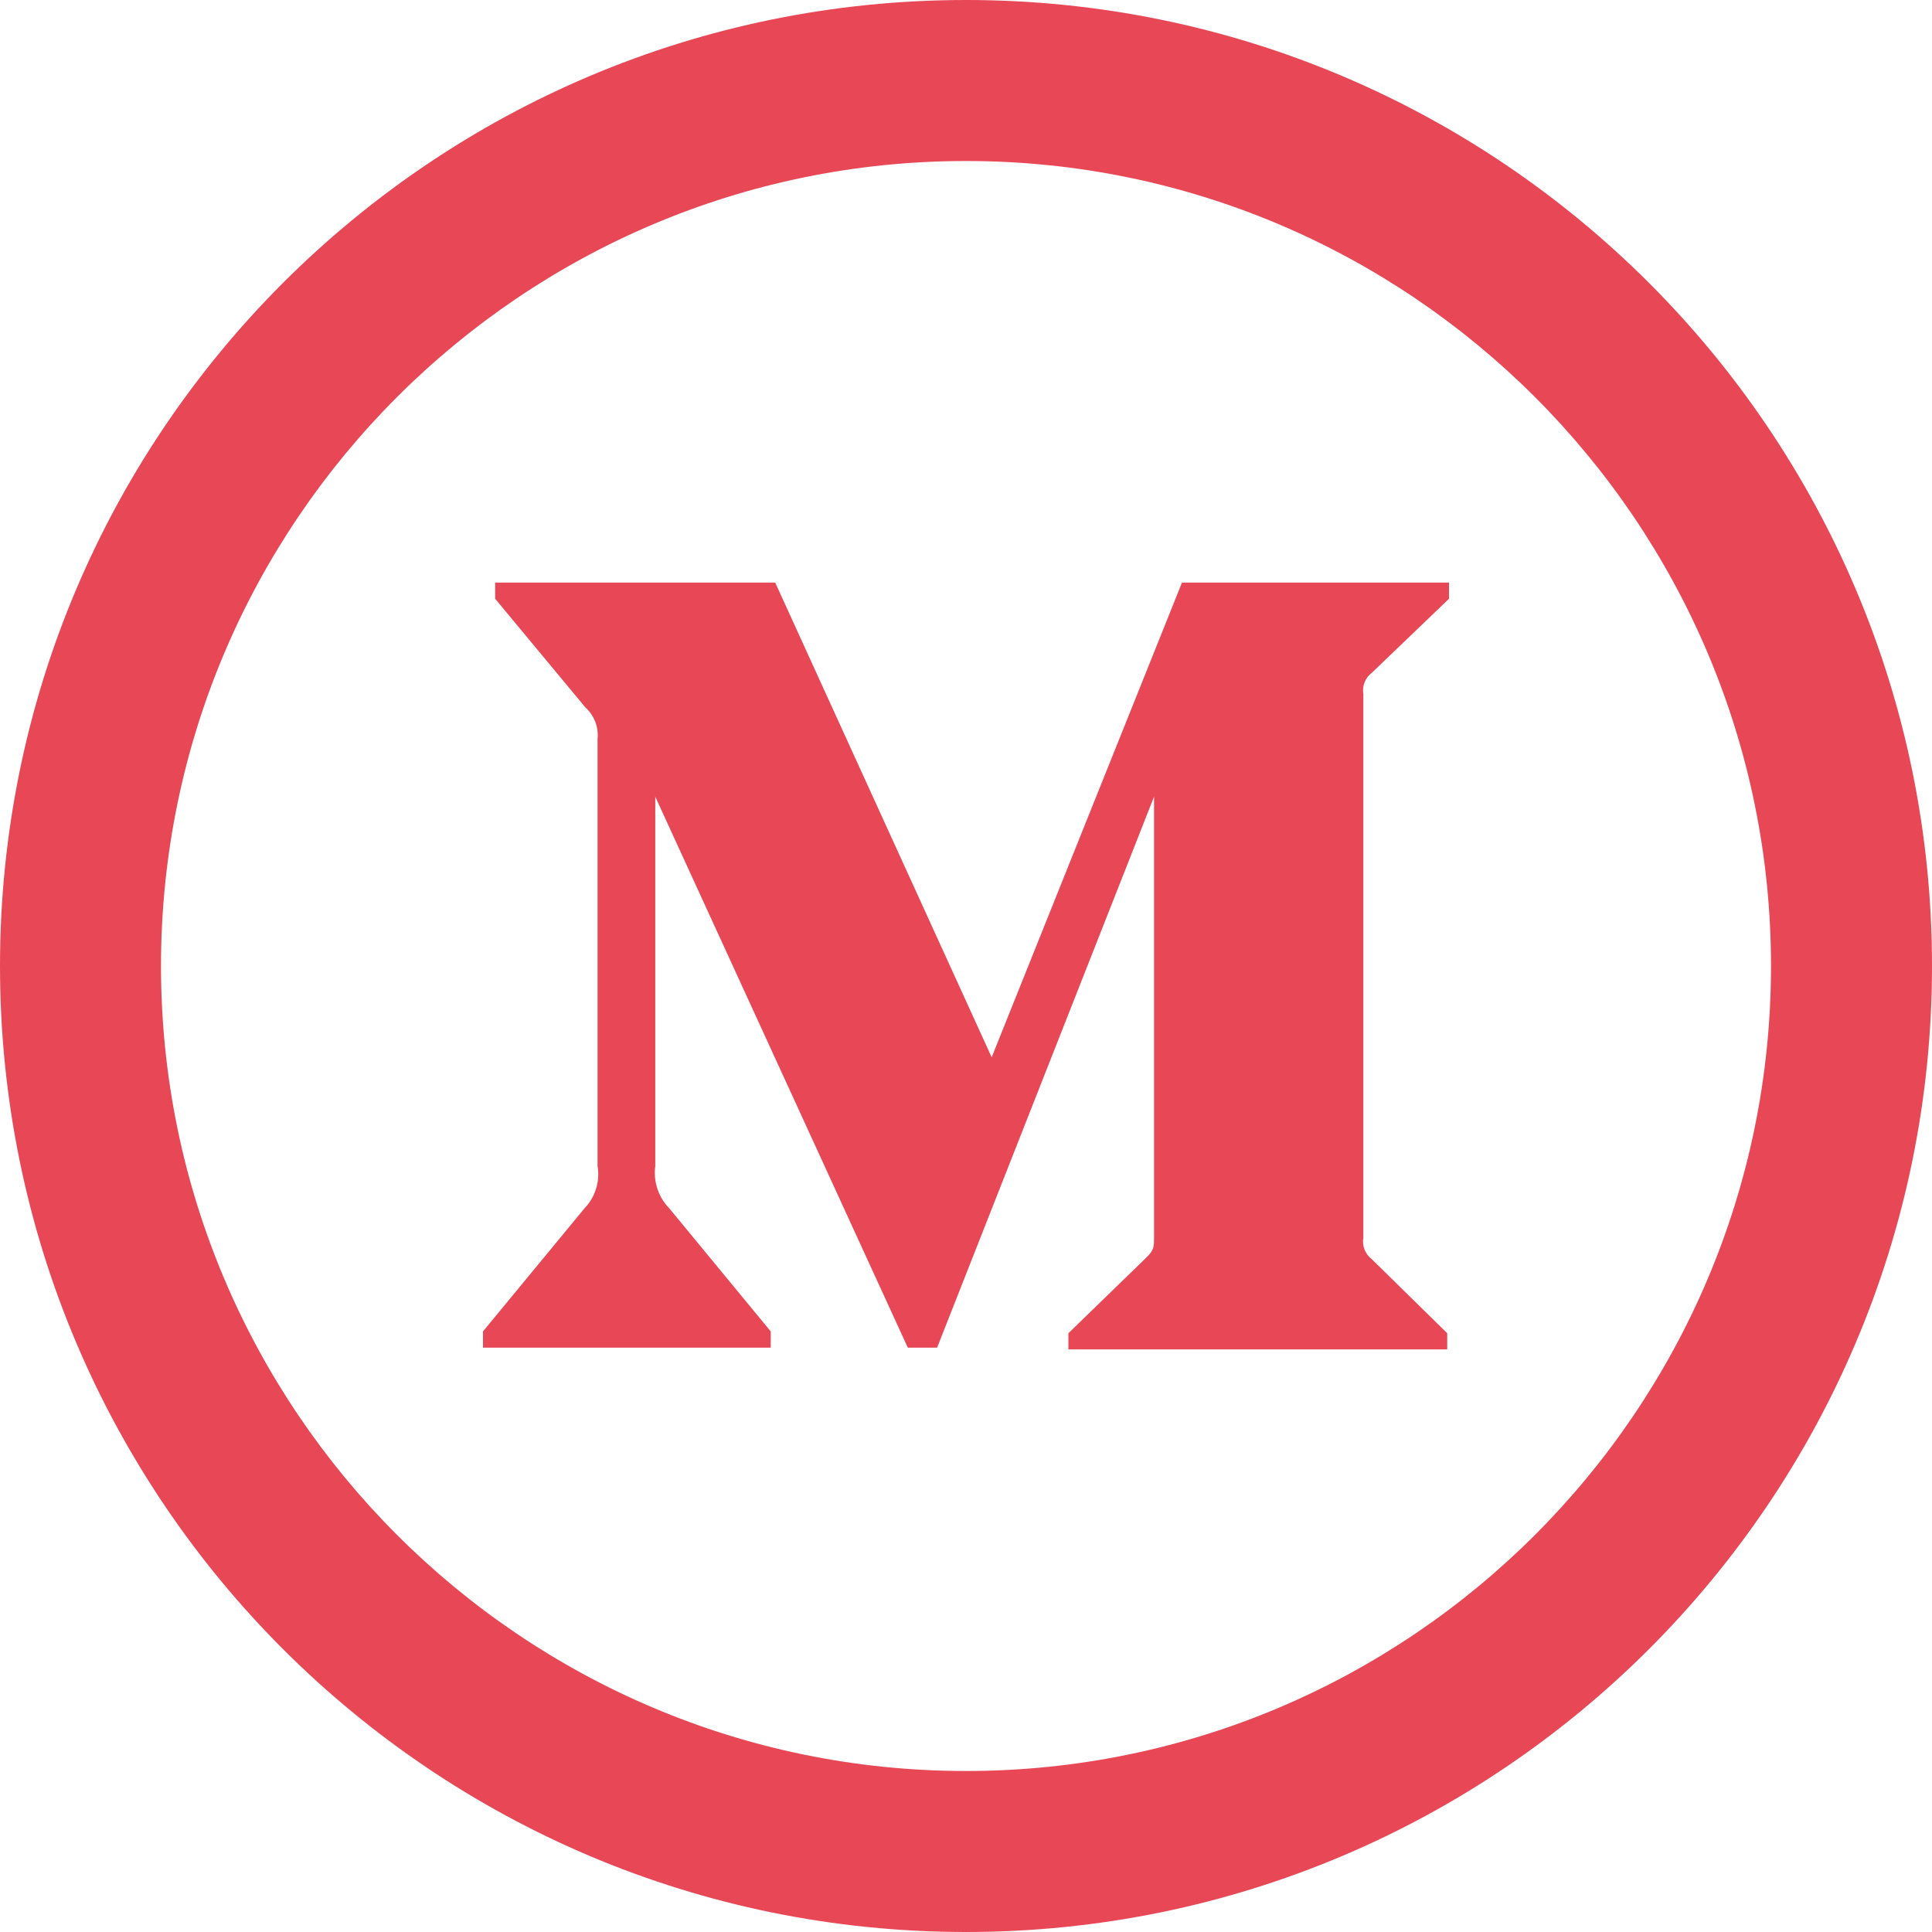 <?xml version="1.0" encoding="UTF-8" standalone="no"?>
<!DOCTYPE svg PUBLIC "-//W3C//DTD SVG 1.1//EN" "http://www.w3.org/Graphics/SVG/1.1/DTD/svg11.dtd">
<svg width="100%" height="100%" viewBox="0 0 24 24" version="1.1" xmlns="http://www.w3.org/2000/svg" xmlns:xlink="http://www.w3.org/1999/xlink" xml:space="preserve" xmlns:serif="http://www.serif.com/" style="fill-rule:evenodd;clip-rule:evenodd;stroke-linejoin:round;stroke-miterlimit:1.414;">
    <path d="M12,0C5.373,0 0,5.373 0,12C0,18.627 5.373,24 12,24C18.627,24 24,18.627 24,12C24,5.373 18.627,0 12,0ZM12,2C17.514,2 22,6.486 22,12C22,17.514 17.514,22 12,22C6.486,22 2,17.514 2,12C2,6.486 6.486,2 12,2ZM9.574,16.741L6,16.741L6,16.539L7.261,15.01C7.395,14.871 7.456,14.675 7.423,14.484L7.423,9.18C7.438,9.033 7.382,8.887 7.272,8.788L6.151,7.438L6.151,7.237L9.63,7.237L12.319,13.134L14.683,7.237L18,7.237L18,7.438L17.042,8.357C16.959,8.42 16.918,8.523 16.936,8.626L16.936,15.374C16.918,15.477 16.959,15.58 17.042,15.643L17.978,16.562L17.978,16.763L13.272,16.763L13.272,16.562L14.241,15.621C14.336,15.526 14.336,15.498 14.336,15.352L14.336,9.897L11.641,16.741L11.277,16.741L8.14,9.897L8.14,14.484C8.114,14.677 8.178,14.871 8.314,15.01L9.574,16.539L9.574,16.741Z" style="fill:rgb(232,72,85);"/>
</svg>
